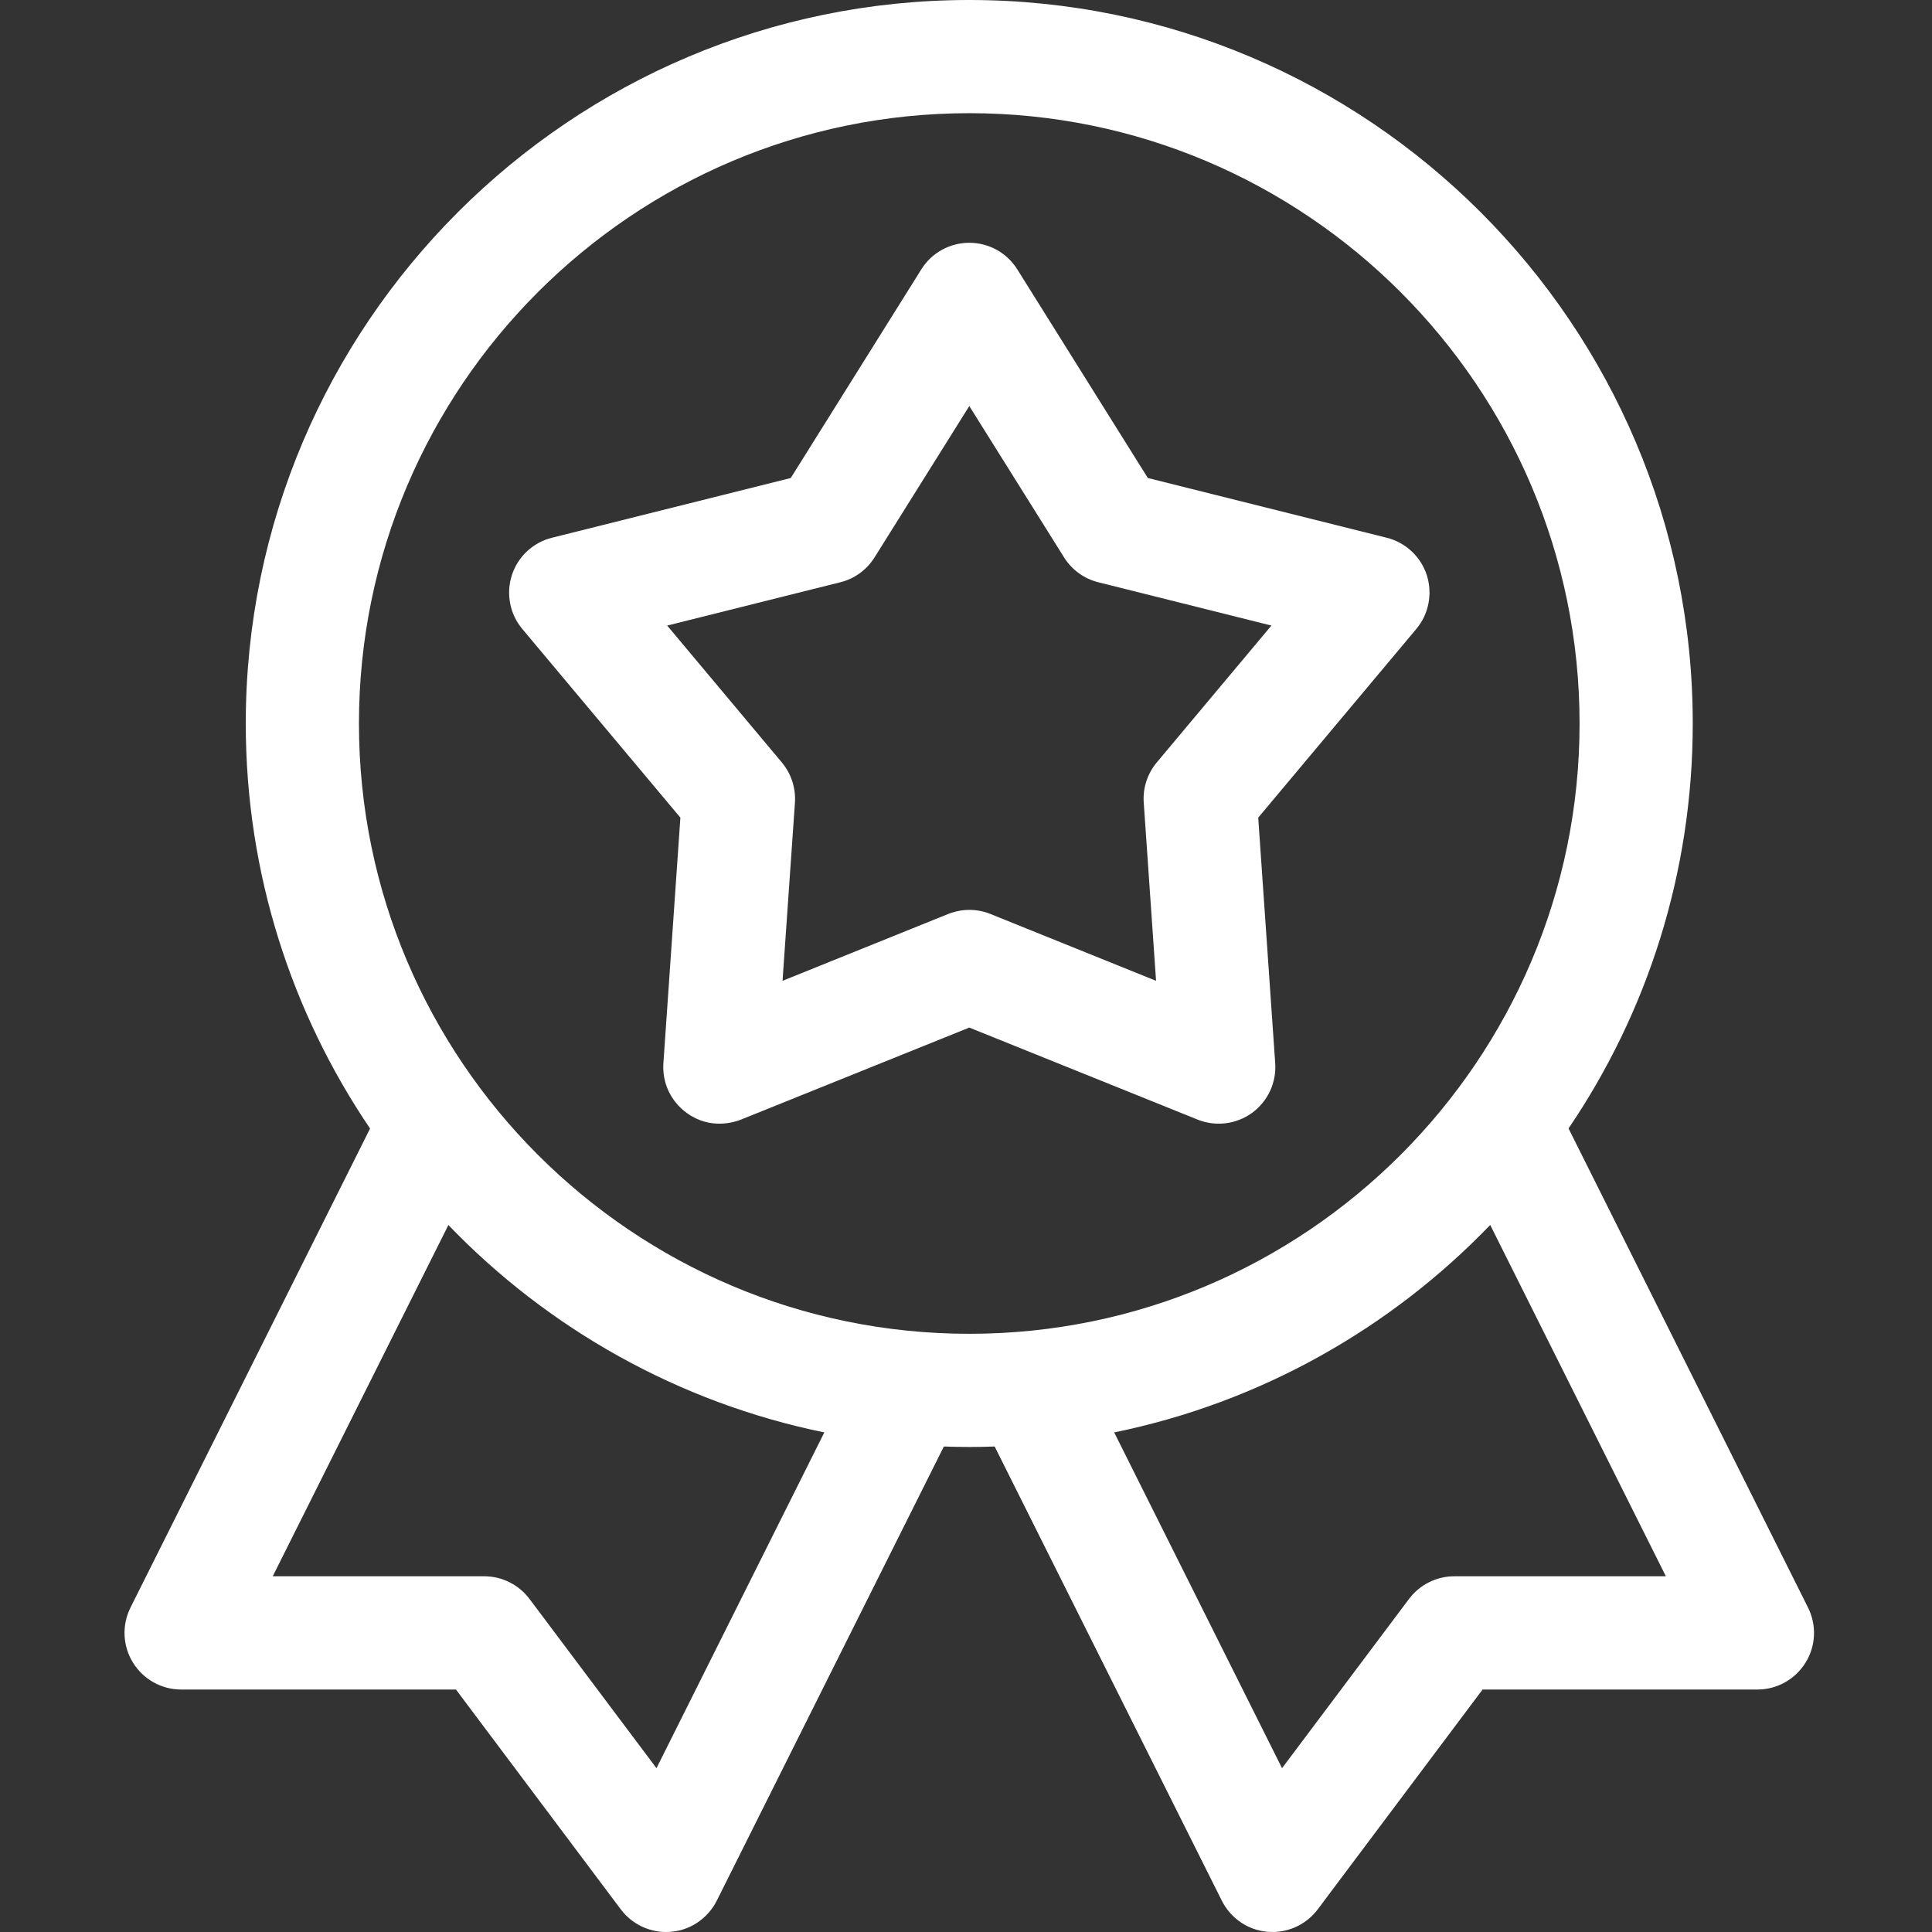 <svg width="24" height="24" viewBox="0 0 24 24" fill="none" xmlns="http://www.w3.org/2000/svg">
<rect x="0" y="0" width="24" height="24" fill="#333333" stroke="none"/>
<path d="M22.46 19.97L19.485 14.018C20.459 12.582 21.028 10.85 21.028 8.988C21.028 4.032 16.996 0 12.041 0C7.085 0 3.053 4.032 3.053 8.988C3.053 10.85 3.623 12.582 4.597 14.019L1.621 19.97C1.512 20.188 1.524 20.447 1.652 20.654C1.78 20.861 2.006 20.988 2.25 20.988H5.664L7.712 23.719C7.846 23.897 8.055 24 8.275 24C8.567 24 8.796 23.826 8.904 23.611L11.725 17.969C11.83 17.973 11.935 17.975 12.041 17.975C12.146 17.975 12.251 17.973 12.356 17.969L15.178 23.611C15.285 23.826 15.515 24 15.806 24C16.026 24 16.235 23.897 16.369 23.719L18.417 20.988H21.831C22.075 20.988 22.301 20.861 22.429 20.654C22.558 20.447 22.569 20.188 22.46 19.97ZM8.155 21.965L6.578 19.863C6.445 19.686 6.237 19.581 6.016 19.581H3.388L5.57 15.218C6.808 16.504 8.426 17.423 10.24 17.794L8.155 21.965ZM4.459 8.988C4.459 4.807 7.86 1.406 12.041 1.406C16.221 1.406 19.622 4.807 19.622 8.988C19.622 13.168 16.221 16.569 12.041 16.569C7.86 16.569 4.459 13.168 4.459 8.988ZM18.066 19.581C17.844 19.581 17.636 19.686 17.503 19.863L15.926 21.965L13.841 17.794C15.656 17.423 17.273 16.504 18.512 15.217L20.694 19.581H18.066V19.581Z" fill="white"/>
<path d="M15.63 10.157L17.594 7.813C17.749 7.628 17.798 7.375 17.724 7.144C17.649 6.914 17.46 6.738 17.226 6.68L14.259 5.938L12.637 3.346C12.508 3.14 12.283 3.016 12.041 3.016C11.799 3.016 11.573 3.14 11.445 3.346L9.823 5.938L6.857 6.68C6.622 6.738 6.433 6.914 6.359 7.144C6.284 7.375 6.333 7.628 6.488 7.813L8.452 10.157L8.241 13.207C8.224 13.449 8.333 13.682 8.529 13.824C8.826 14.041 9.129 13.938 9.205 13.908L12.041 12.765L14.877 13.908C15.101 13.998 15.357 13.967 15.553 13.825C15.749 13.682 15.858 13.449 15.841 13.207L15.63 10.157ZM14.37 9.471C14.253 9.611 14.195 9.79 14.208 9.971L14.361 12.184L12.304 11.354C12.076 11.262 11.876 11.315 11.778 11.354L9.721 12.184L9.875 9.971C9.887 9.79 9.829 9.611 9.712 9.471L8.288 7.771L10.439 7.233C10.616 7.189 10.768 7.078 10.864 6.924L12.041 5.044L13.218 6.924C13.314 7.078 13.467 7.189 13.643 7.233L15.794 7.771L14.37 9.471Z" fill="white"/>
</svg>
